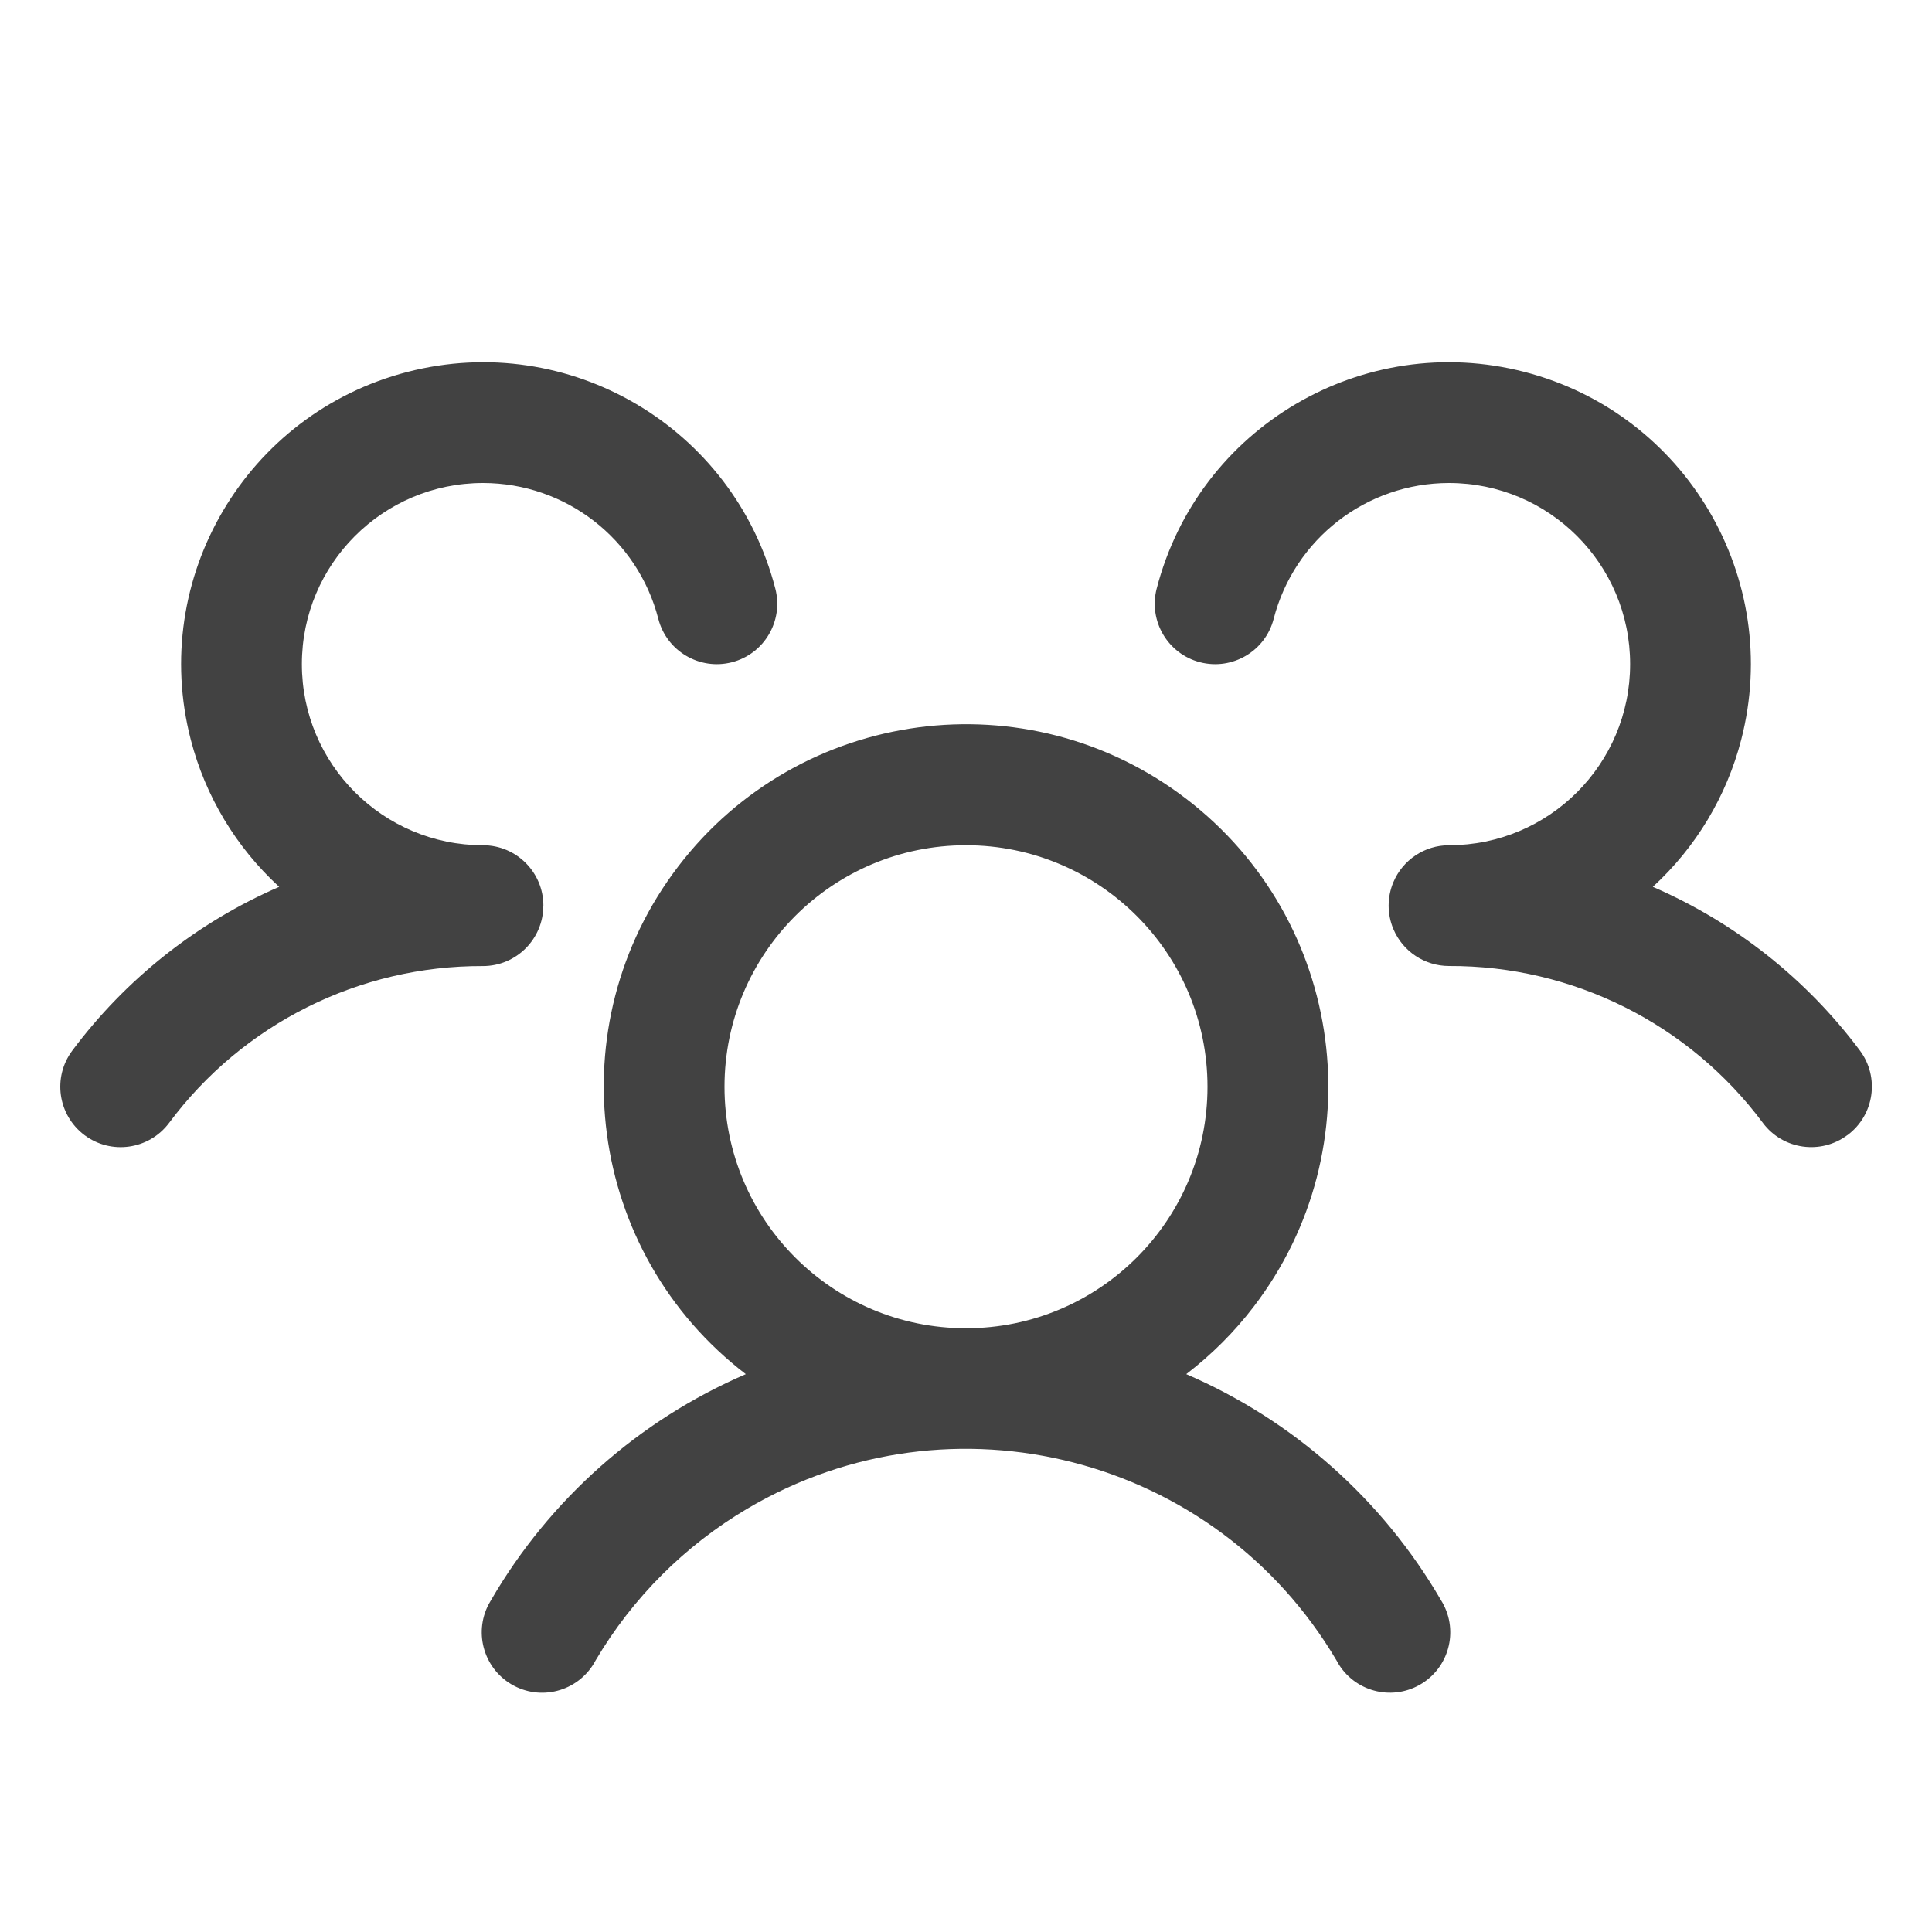 <?xml version="1.0" encoding="UTF-8"?>
<svg xmlns="http://www.w3.org/2000/svg" id="Livello_1" version="1.1" viewBox="0 0 32 32">
  <path d="M30.6,18.8c-.442.331-1.069.242-1.4-.2-1.222-1.643-3.152-2.608-5.2-2.6-.402,0-.765-.241-.921-.611-.105-.249-.105-.529,0-.778.156-.37.519-.611.921-.611,1.657,0,3-1.343,3-3s-1.343-3-3-3c-1.368,0-2.562.926-2.904,2.25-.138.535-.684.857-1.219.719s-.857-.684-.719-1.219c.691-2.674,3.418-4.281,6.092-3.59,2.674.691,4.281,3.418,3.59,6.092-.242.937-.751,1.783-1.464,2.437,1.36.589,2.542,1.523,3.429,2.71.331.442.24,1.069-.202,1.4,0,0-.001.001-.002.001ZM23.865,26.5c.296.466.159,1.084-.307,1.38-.466.296-1.084.159-1.38-.307-.015-.024-.029-.048-.042-.073-2.001-3.388-6.37-4.513-9.758-2.512-1.036.612-1.9,1.476-2.512,2.512-.256.489-.86.679-1.35.423-.489-.256-.679-.86-.423-1.35.013-.025.027-.049.042-.073.969-1.666,2.448-2.977,4.218-3.74-2.631-2.014-3.131-5.78-1.117-8.412,2.014-2.631,5.78-3.131,8.412-1.117s3.131,5.78,1.117,8.412c-.321.42-.697.795-1.117,1.117,1.77.763,3.248,2.074,4.217,3.74ZM16,22c2.209,0,4-1.791,4-4s-1.791-4-4-4-4,1.791-4,4,1.791,4,4,4ZM9,15c0-.552-.448-1-1-1-1.657,0-3-1.343-3-3s1.343-3,3-3c1.368,0,2.563.926,2.904,2.25.138.535.684.857,1.219.719s.857-.684.719-1.219h0c-.691-2.674-3.418-4.281-6.092-3.59-2.674.691-4.281,3.418-3.59,6.092.242.937.751,1.783,1.464,2.437-1.358.589-2.539,1.524-3.425,2.71-.332.442-.242,1.069.199,1.401.442.332,1.069.242,1.401-.199,1.222-1.643,3.152-2.608,5.2-2.6.552,0,1-.448,1-1Z" fill="#424242"></path>
</svg>
